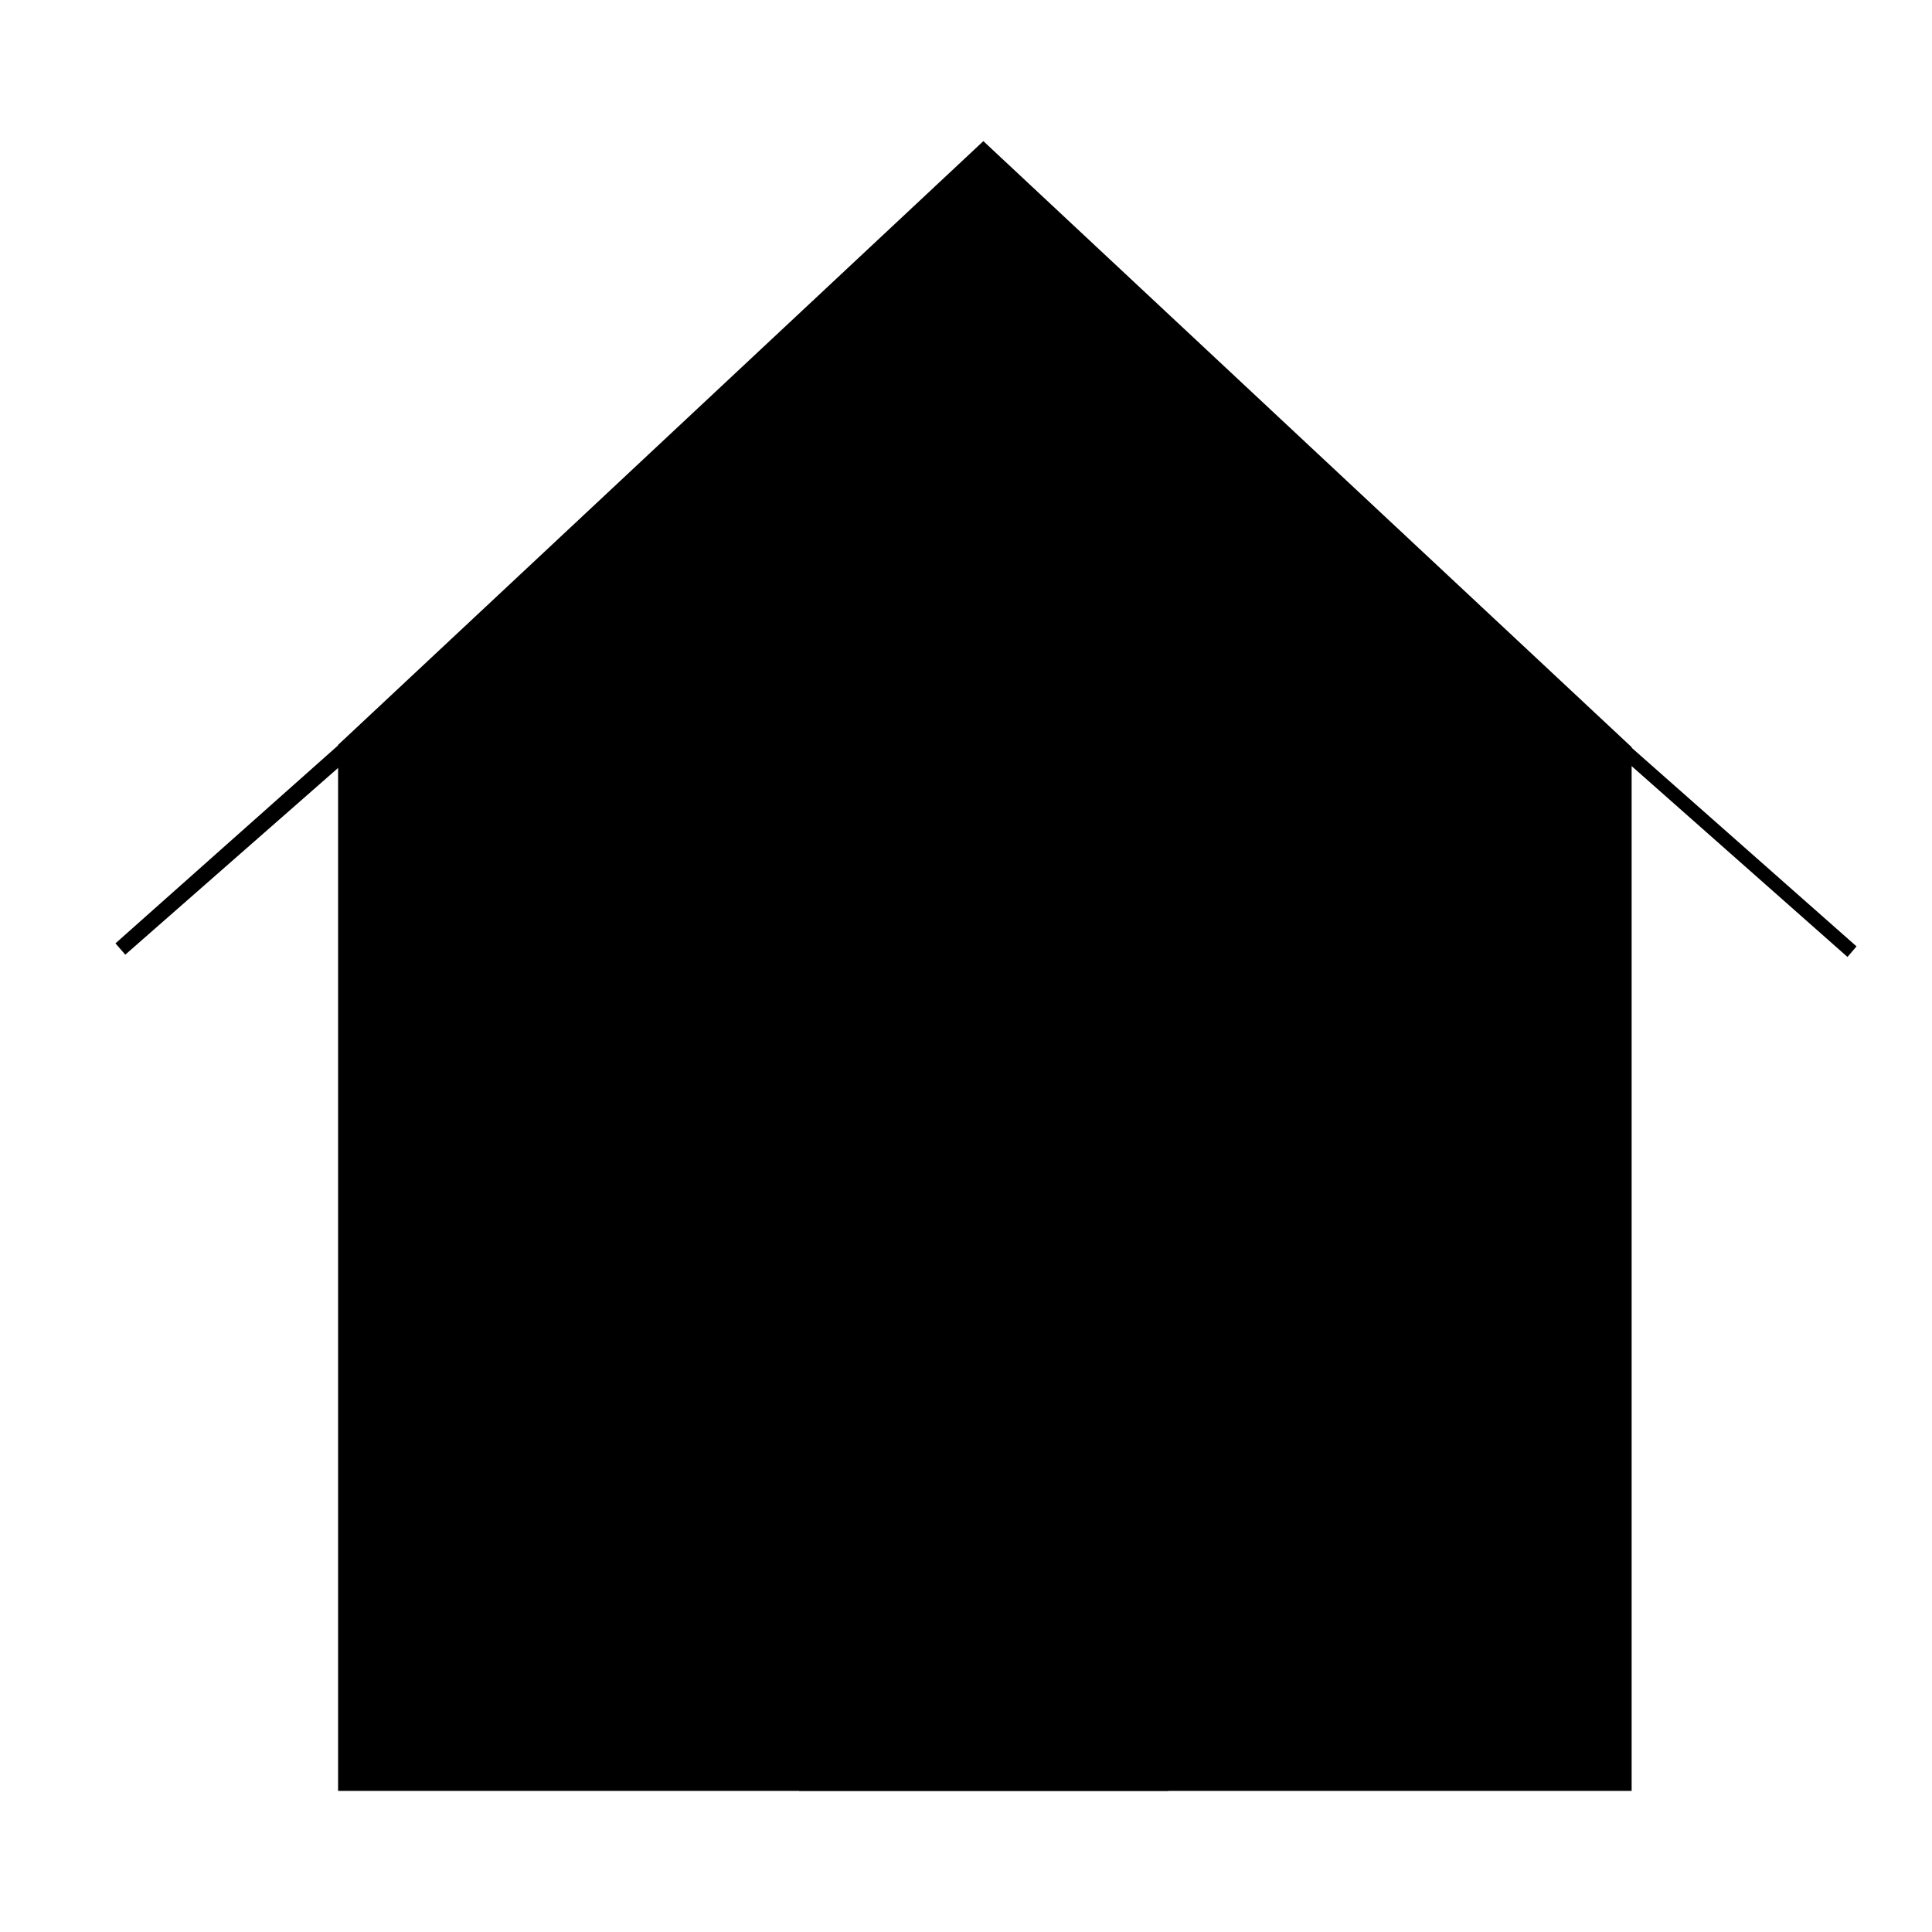 <?xml version="1.0" encoding="utf-8"?>
<!-- Svg Vector Icons : http://www.onlinewebfonts.com/icon -->
<!DOCTYPE svg PUBLIC "-//W3C//DTD SVG 1.1//EN" "http://www.w3.org/Graphics/SVG/1.1/DTD/svg11.dtd">
<svg version="1.1" xmlns="http://www.w3.org/2000/svg" xmlns:xlink="http://www.w3.org/1999/xlink" x="0px" y="0px" viewBox="0 0 256 256" enable-background="new 0 0 256 256" xml:space="preserve">
<g><g><path fill="#000000" d="M10,89.1"/><path fill="#000000" d="M44.8,98.7v138.6l171.4,0V99l-85.9-80.3L44.8,98.7z"/><path fill="#000000" d="M105.9,147.1h48.9v90.2h-48.9V147.1L105.9,147.1z"/><path fill="#000000" d="M46.9,96.9l-31.6,28.1l1.3,1.5l31.8-27.9L46.9,96.9z"/><path fill="#000000" d="M212,97.8l32.8,29l1.2-1.4l-31.7-28L212,97.8z"/></g></g>
</svg>